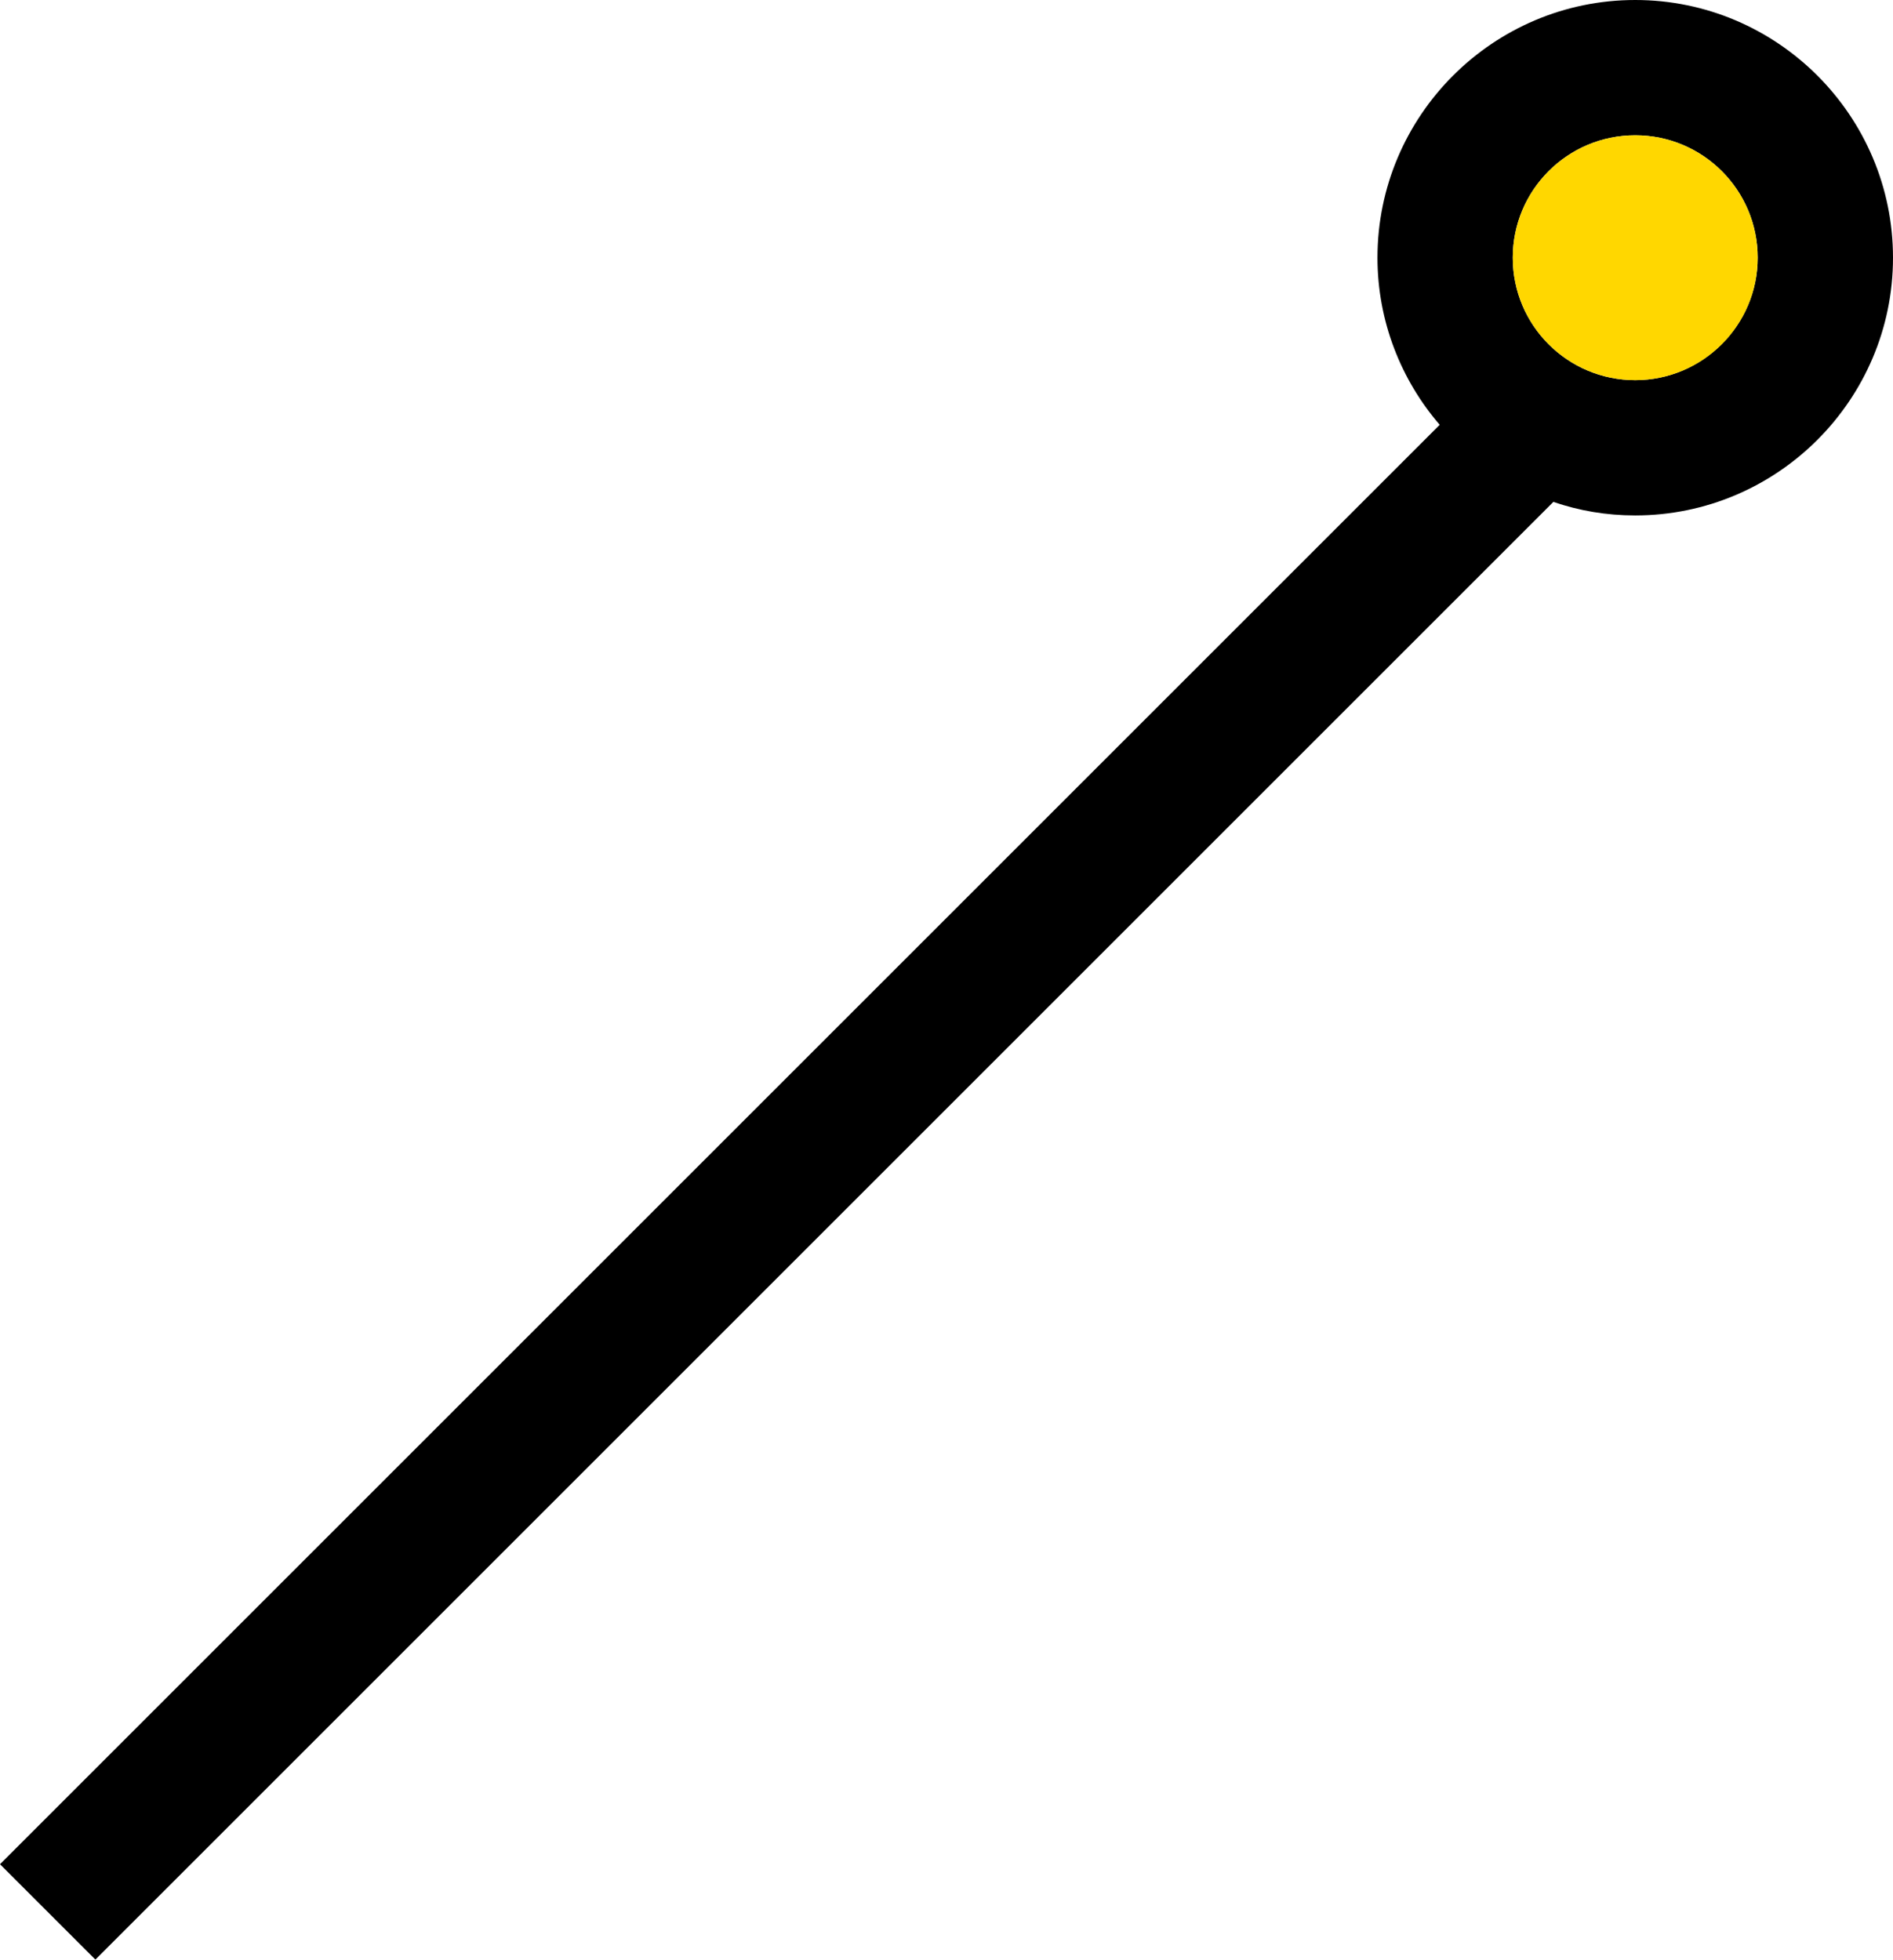 <?xml version="1.0" encoding="utf-8"?>
<!-- Generator: Adobe Illustrator 27.2.0, SVG Export Plug-In . SVG Version: 6.00 Build 0)  -->
<svg version="1.1" id="Capa_1" xmlns="http://www.w3.org/2000/svg" xmlns:xlink="http://www.w3.org/1999/xlink" x="0px" y="0px"
	 viewBox="0 0 279.8 289.8" style="enable-background:new 0 0 279.8 289.8;" xml:space="preserve">
<style type="text/css">
	.st0{fill:#FFD700;}
</style>
<path d="M241.7,0c-21,0-38.1,17.1-38.1,38.1c0,9.4,3.5,18.1,9.2,24.7L0,275.6l14.1,14.1L229.6,74.2c3.8,1.3,7.8,2,12.1,2
	c21,0,38.1-17.1,38.1-38.1S262.7,0,241.7,0z M241.7,56.2c-10,0-18.1-8.1-18.1-18.1S231.7,20,241.7,20s18.1,8.1,18.1,18.1
	S251.6,56.2,241.7,56.2z"/>
<circle class="st0" cx="241.7" cy="38.1" r="18.1"/>
</svg>
